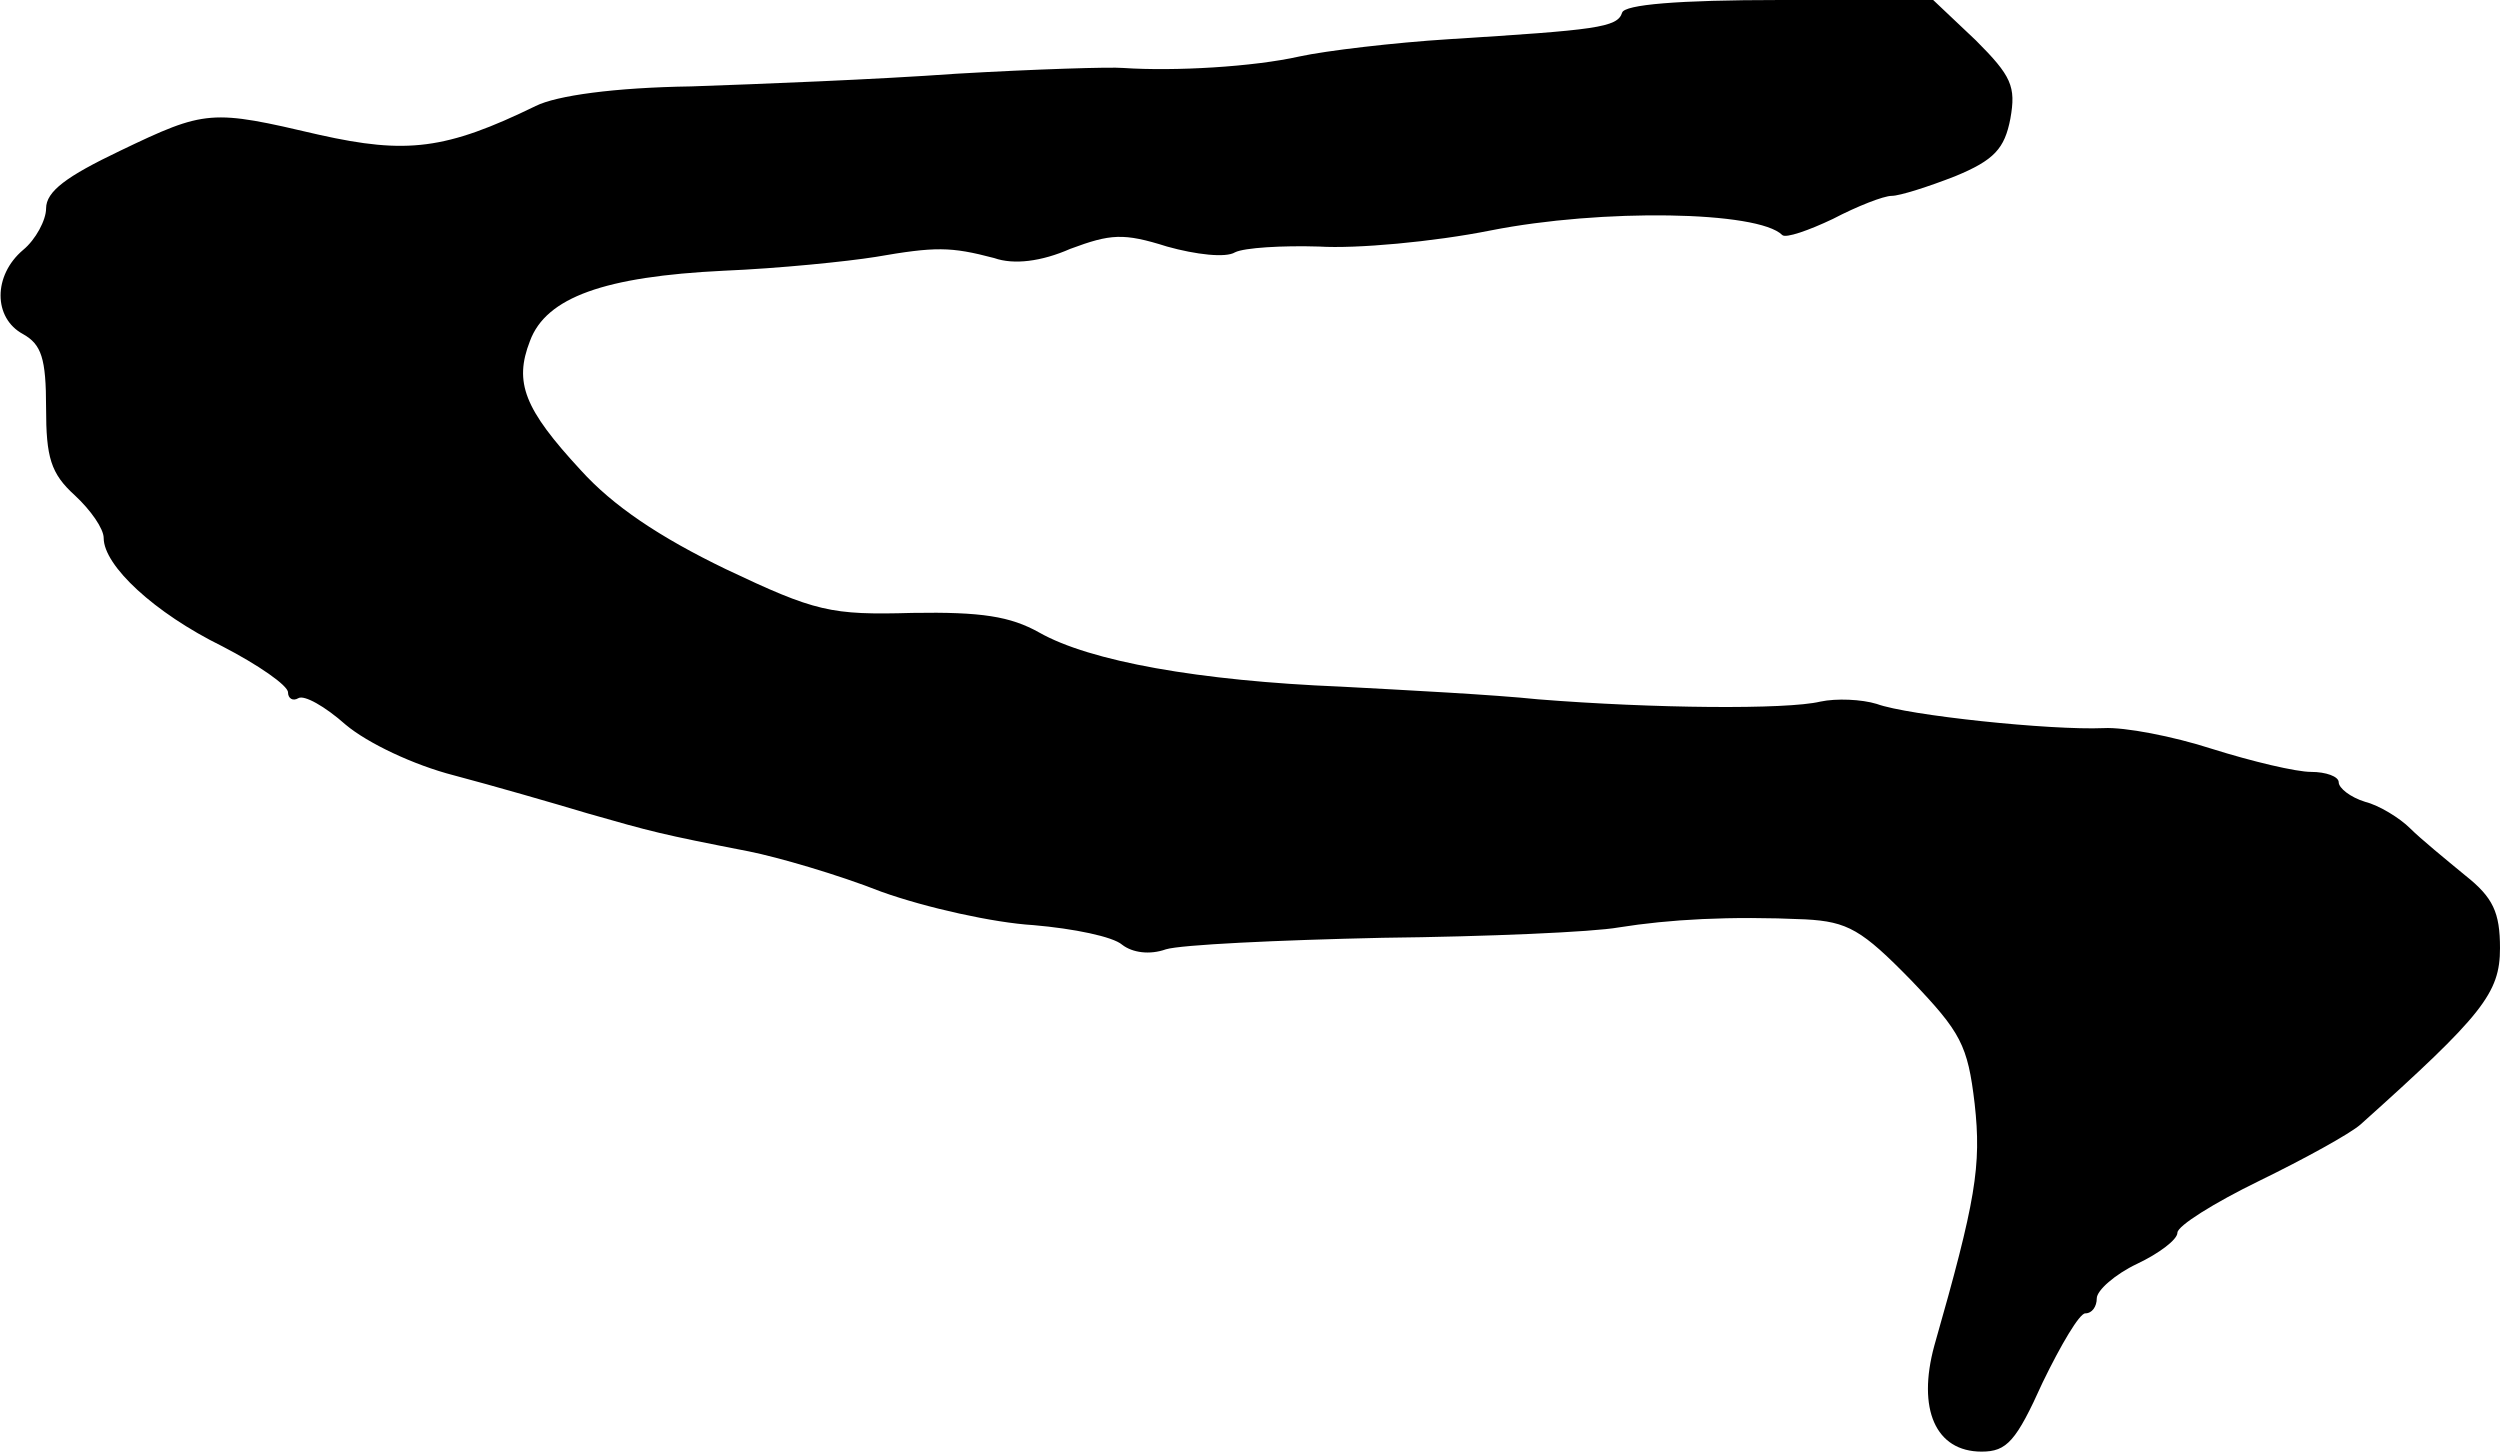 <?xml version="1.0" standalone="no"?>
<!DOCTYPE svg PUBLIC "-//W3C//DTD SVG 20010904//EN"
 "http://www.w3.org/TR/2001/REC-SVG-20010904/DTD/svg10.dtd">
<svg version="1.0" xmlns="http://www.w3.org/2000/svg"
 width="217pt" height="126pt" viewBox="0 0 217 126"
 preserveAspectRatio="xMidYMid meet">
<g transform="translate(0,126) scale(0.1,-0.1)"
fill="#000000" stroke="none">
<path d="M1408 1249 c-4 -13 -23 -15 -150 -23 -48 -3 -107 -10 -130 -15 -40
-9 -108 -13 -153 -10 -11 1 -76 -1 -145 -5 -69 -5 -172 -9 -230 -11 -67 -1
-117 -8 -135 -17 -78 -38 -112 -42 -188 -25 -94 22 -98 22 -173 -14 -46 -22
-64 -35 -64 -50 0 -10 -9 -27 -20 -36 -26 -22 -26 -59 0 -73 16 -9 20 -21 20
-64 0 -43 4 -57 25 -76 14 -13 25 -29 25 -37 0 -24 44 -65 103 -94 31 -16 57
-34 57 -40 0 -5 4 -8 9 -5 5 3 23 -7 41 -23 19 -16 59 -35 94 -44 34 -9 86
-24 116 -33 56 -16 63 -18 140 -33 25 -5 77 -20 115 -35 39 -14 98 -27 132
-29 35 -3 69 -10 77 -17 9 -7 24 -9 38 -4 13 4 97 8 188 10 91 1 183 5 205 9
44 7 96 10 162 7 37 -2 49 -9 92 -53 43 -45 49 -56 55 -107 6 -54 1 -84 -35
-210 -15 -55 1 -92 41 -92 22 0 30 9 53 60 16 33 32 60 37 60 6 0 10 6 10 13
0 7 16 21 35 30 19 9 35 21 35 27 0 6 32 26 71 45 39 19 79 41 88 49 106 95
121 114 121 153 0 31 -6 44 -30 63 -17 14 -39 32 -48 41 -9 9 -27 20 -39 23
-13 4 -23 12 -23 17 0 5 -11 9 -24 9 -13 0 -51 9 -86 20 -34 11 -76 19 -94 18
-46 -2 -170 11 -197 21 -13 4 -35 5 -49 2 -29 -7 -145 -6 -245 2 -38 4 -115 8
-171 11 -123 5 -218 22 -262 47 -25 14 -50 18 -110 17 -71 -2 -84 1 -162 38
-58 28 -98 55 -126 86 -49 53 -58 76 -44 112 14 38 65 56 168 61 48 2 107 8
132 12 52 9 65 9 103 -1 17 -6 41 -3 66 8 35 13 46 14 84 2 25 -7 51 -10 59
-5 8 4 41 6 73 5 32 -2 99 4 149 14 96 19 232 17 253 -4 3 -3 23 4 44 14 21
11 44 20 51 20 7 0 32 8 55 17 34 14 43 24 48 50 5 28 1 37 -30 68 l-37 35
-133 0 c-89 0 -135 -4 -137 -11z"/>
</g>
</svg>
